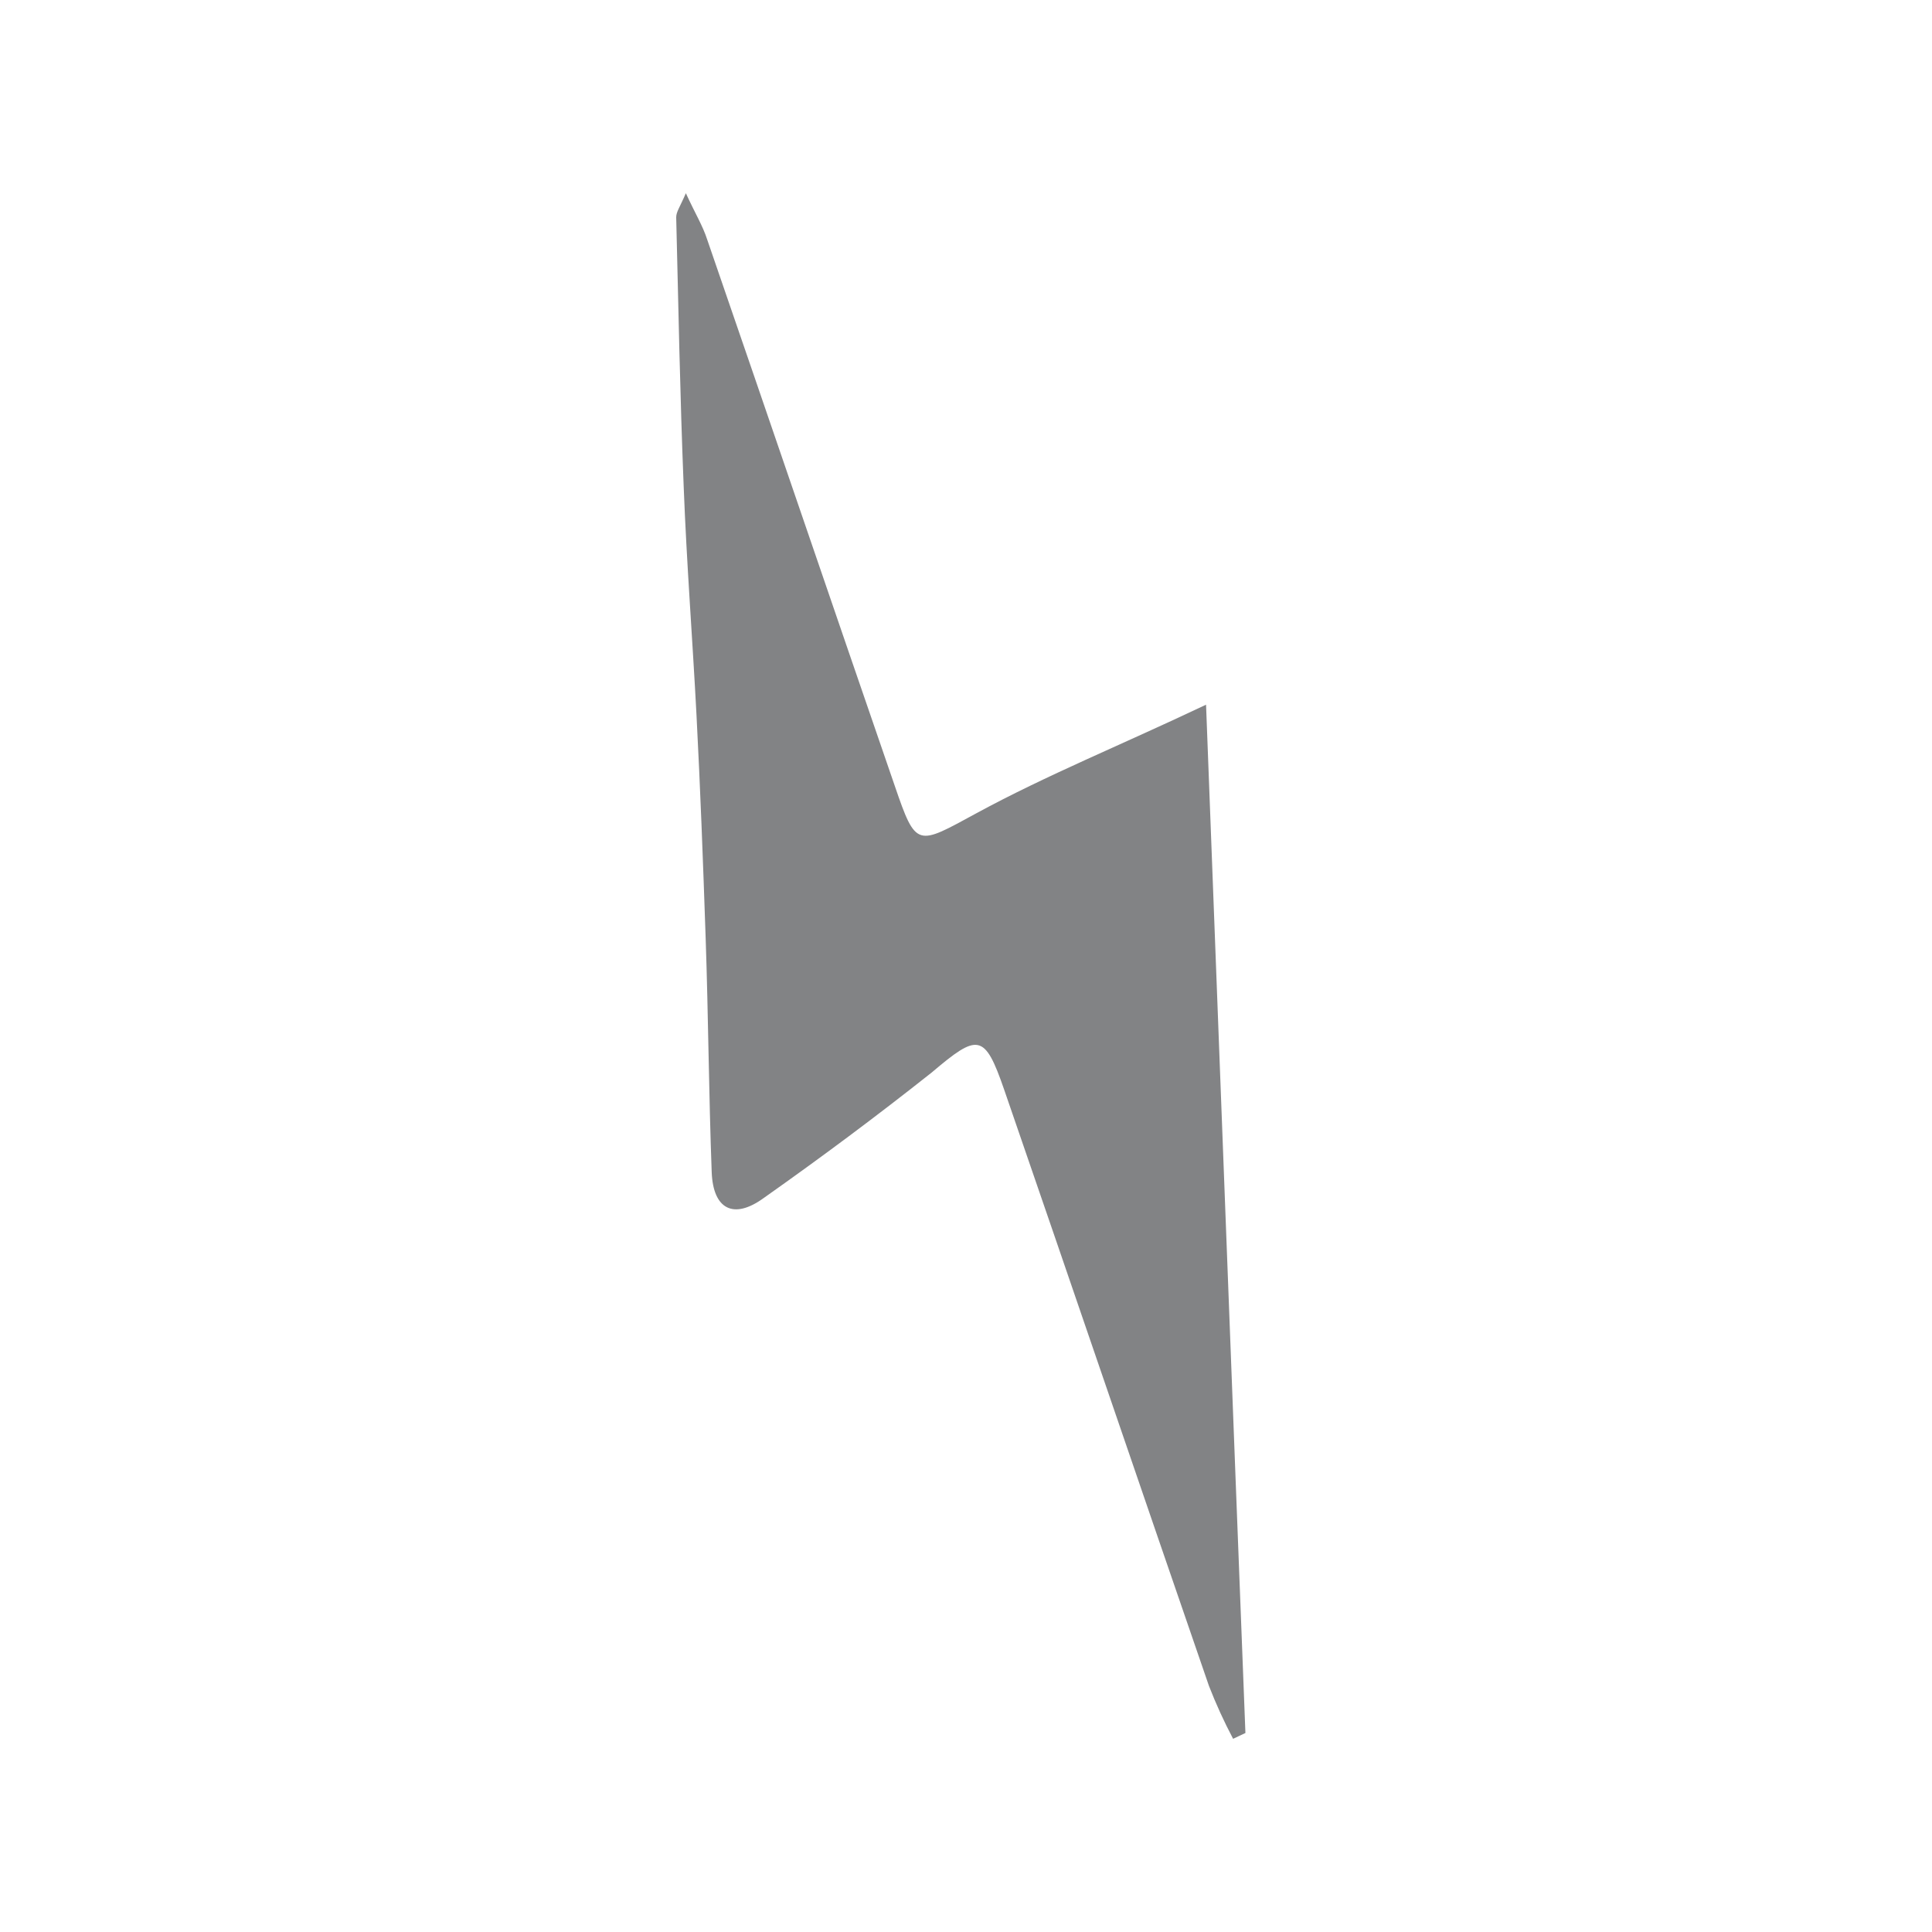 <?xml version="1.0" encoding="UTF-8"?>
<svg width="80px" height="80px" viewBox="0 0 80 80" version="1.1" xmlns="http://www.w3.org/2000/svg" xmlns:xlink="http://www.w3.org/1999/xlink">
    <title>picto_fast</title>
    <g id="Page-1" stroke="none" stroke-width="1" fill="none" fill-rule="evenodd">
        <g id="picto_fast">
            <rect id="Rectangle-Copy-12" fill-opacity="0" fill="#FFFFFF" x="0" y="0" width="80" height="80"></rect>
            <path d="M51.06,72 C50.685,71.29 50.351,70.559 50.06,69.81 C47.22,61.58 44.42,53.35 41.58,45.12 C40.77,42.77 40.49,42.79 38.58,44.41 C36.27,46.24 34,47.93 31.62,49.61 C30.38,50.51 29.53,50.08 29.47,48.54 C29.35,45.31 29.33,42.08 29.22,38.85 C29.11,35.62 29,32.68 28.84,29.6 C28.68,26.52 28.43,23.3 28.31,20.15 C28.16,16.42 28.09,12.68 28,9 C28,8.77 28.15,8.58 28.4,8 C28.78,8.83 29.1,9.35 29.28,9.91 C31.88,17.45 34.45,25 37.05,32.54 C37.94,35.14 37.97,35.01 40.44,33.67 C43.33,32.1 46.44,30.84 49.94,29.18 C50.49,43.55 51.02,57.65 51.57,71.76 L51.06,72" id="Path" fill="#828385" fill-rule="nonzero"></path>
        </g>
    </g>
</svg>
